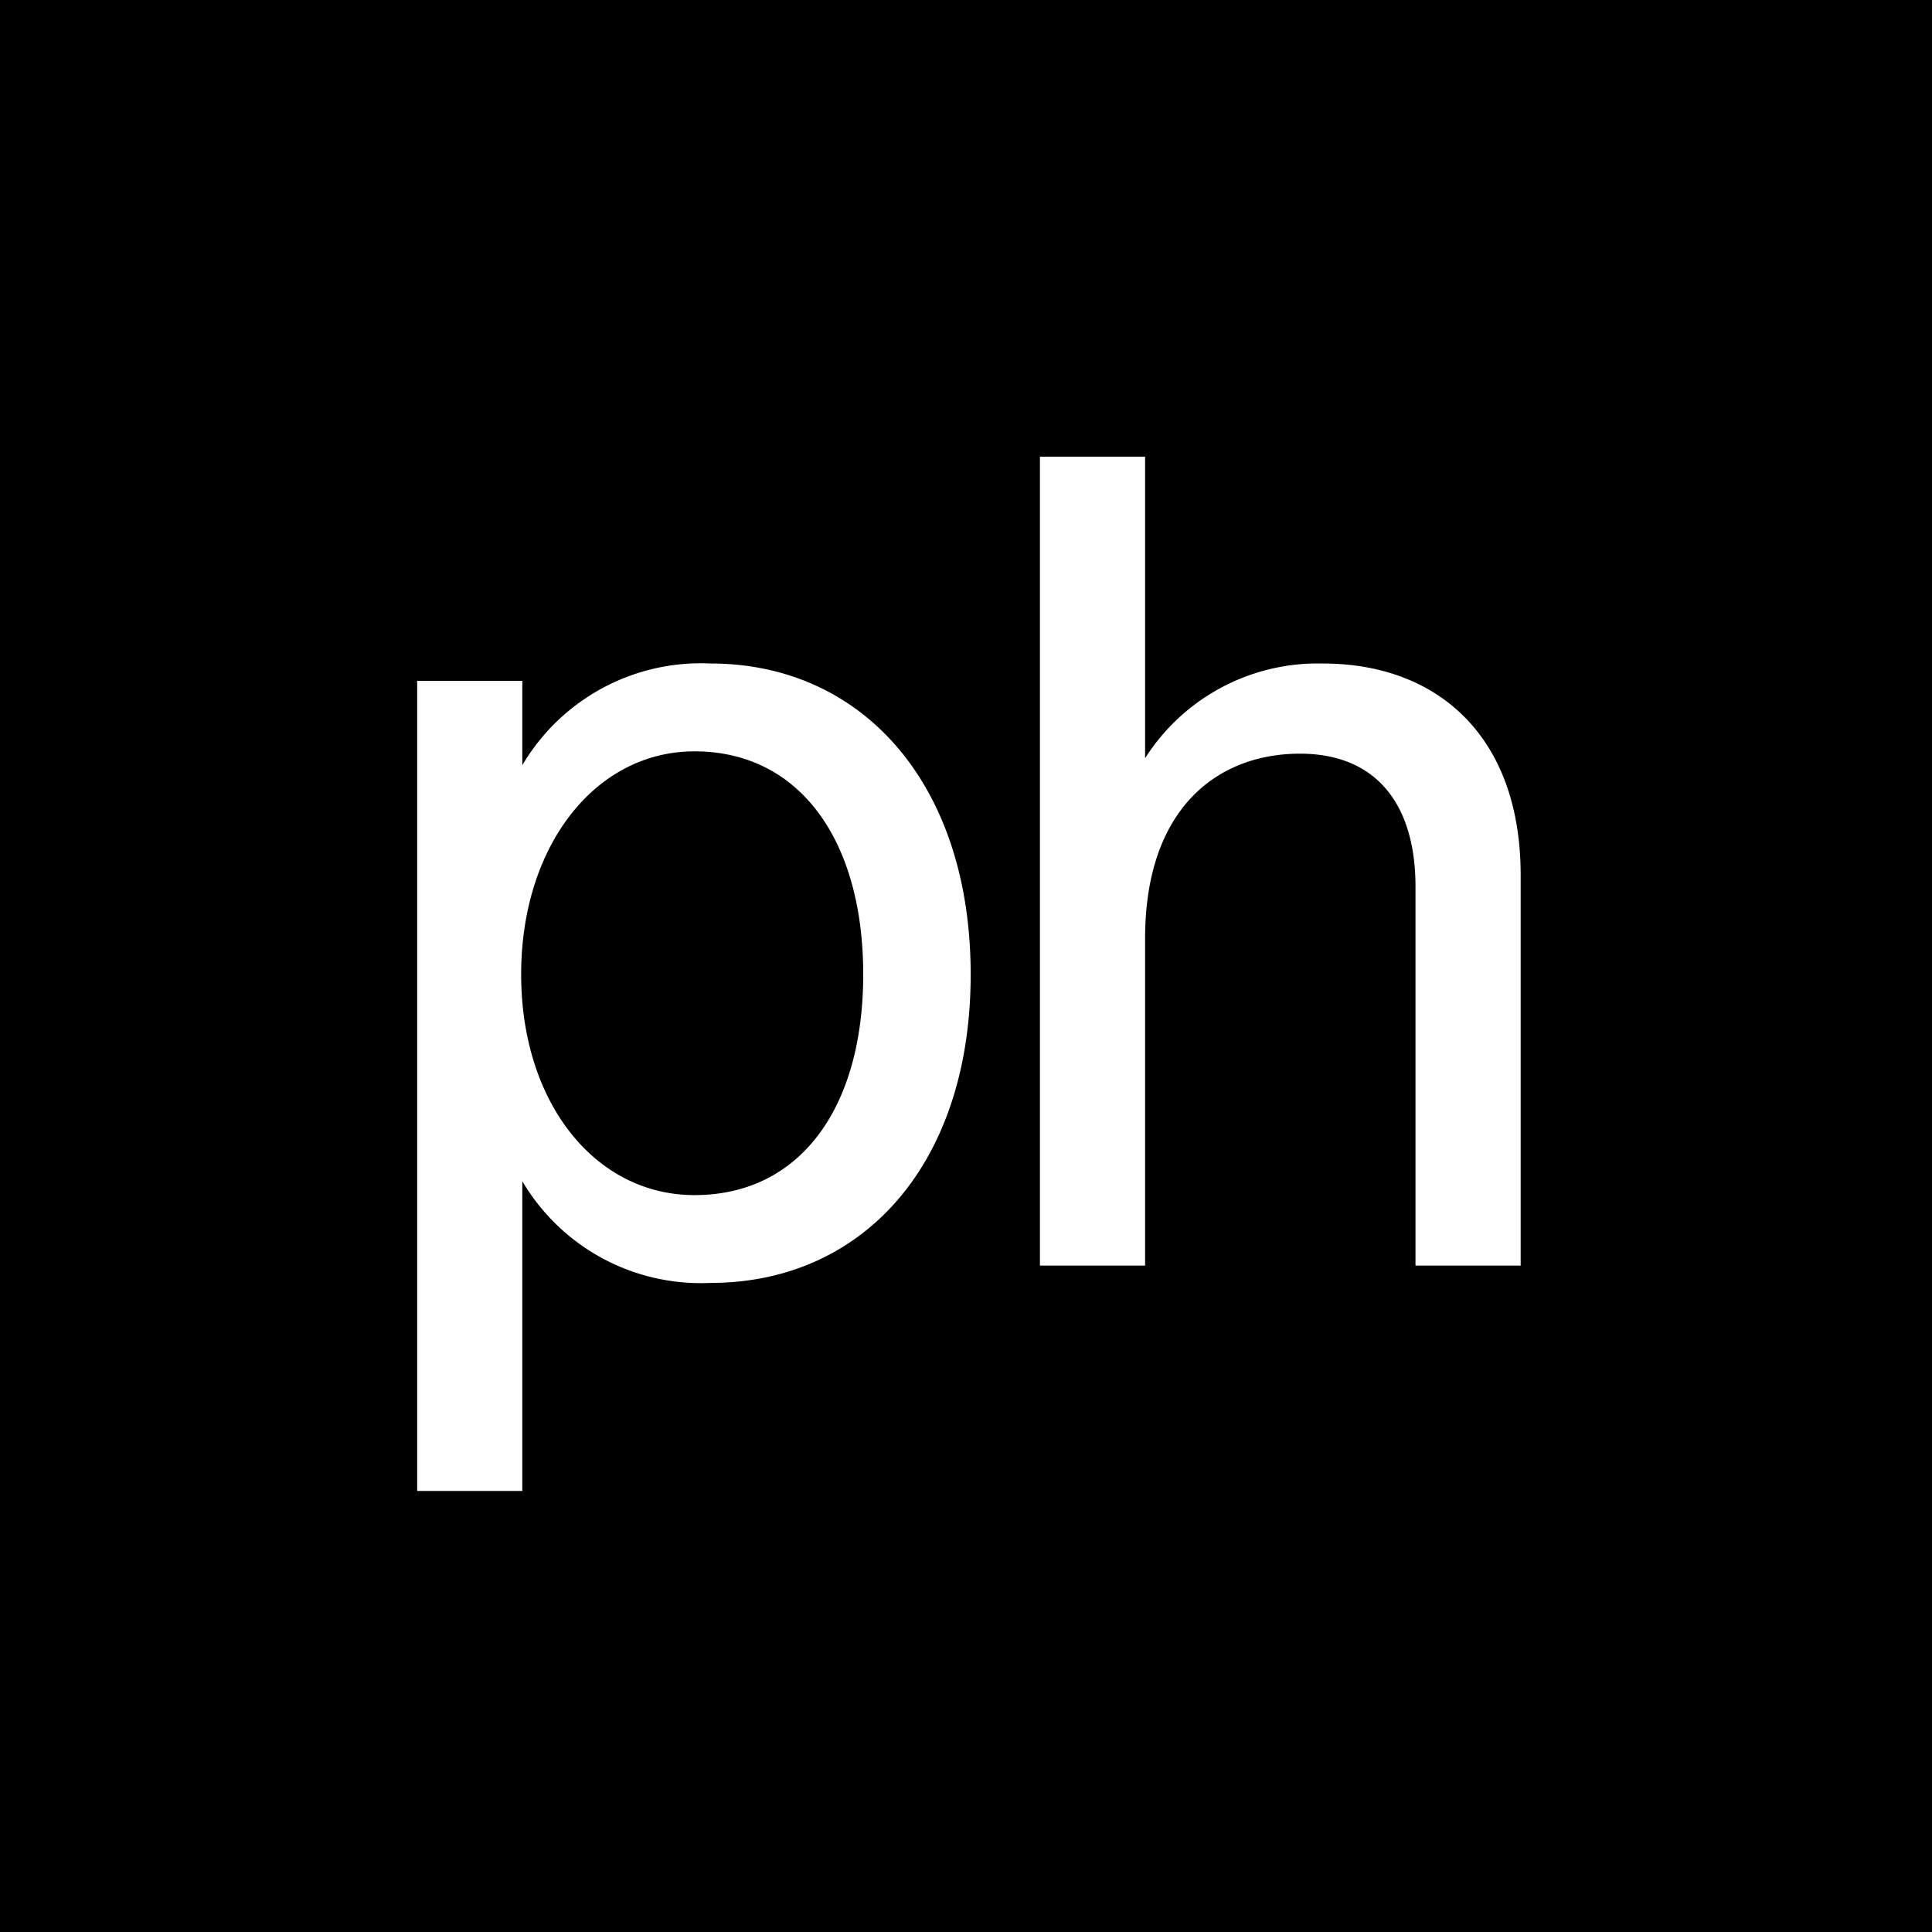 <svg xmlns="http://www.w3.org/2000/svg" width="100" height="100"><rect width="100" height="100"/><path data-name="Pfad 393" d="M308.852,344.693h5.443V327.766c0-6.759,3.768-9.57,8.015-9.57,4.007,0,5.981,2.692,5.981,6.878v19.618h5.443V324.476c0-7.178-4.306-10.946-10.228-10.946a10.589,10.589,0,0,0-9.211,4.9V302.824h-5.443ZM282,329.62c0-6.639,3.828-11.544,8.972-11.544,5.443,0,8.733,4.605,8.733,11.544s-3.29,11.424-8.733,11.424c-5.144,0-8.972-4.785-8.972-11.424m-5.383,26.736h5.443v-16.03a10.729,10.729,0,0,0,9.749,5.263c7.835,0,13.458-6.1,13.458-15.97s-5.622-16.09-13.458-16.09a10.729,10.729,0,0,0-9.749,5.263v-4.366h-5.443Z" transform="translate(-255.025 -279.186)" fill="#fff"/></svg>